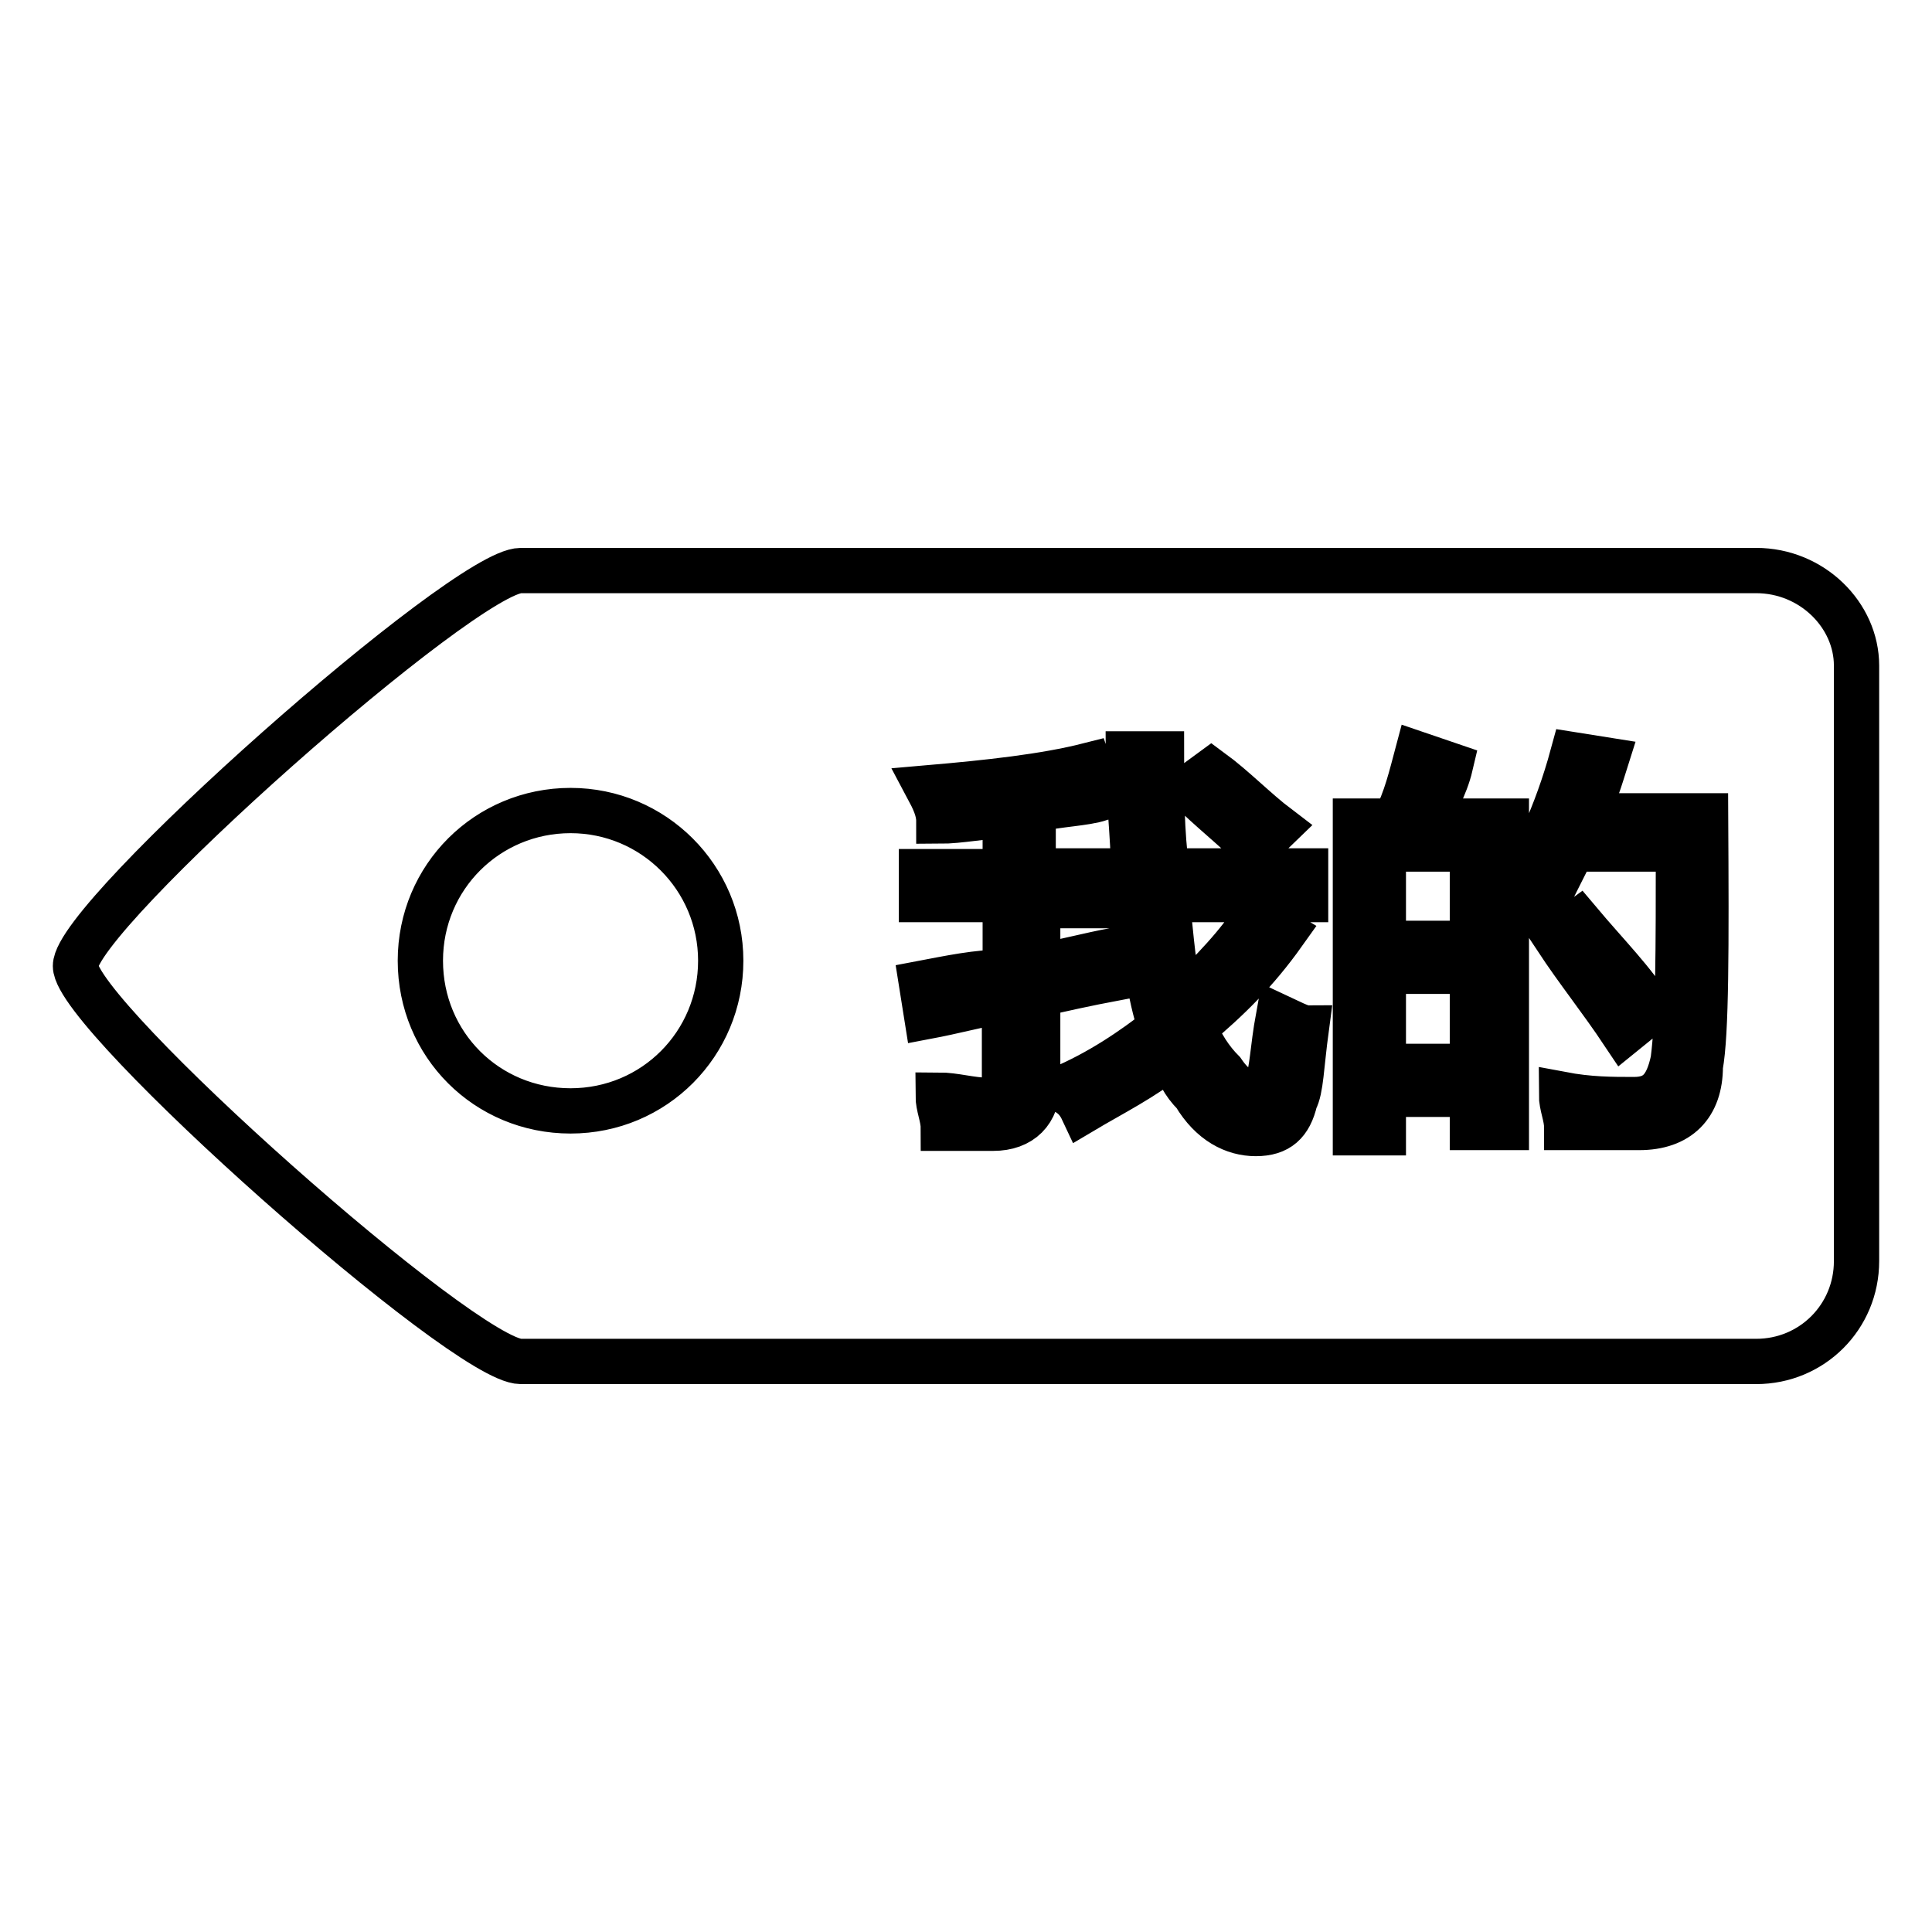 <?xml version="1.0" encoding="utf-8"?>
<!-- Svg Vector Icons : http://www.onlinewebfonts.com/icon -->
<!DOCTYPE svg PUBLIC "-//W3C//DTD SVG 1.1//EN" "http://www.w3.org/Graphics/SVG/1.1/DTD/svg11.dtd">
<svg version="1.1" xmlns="http://www.w3.org/2000/svg" xmlns:xlink="http://www.w3.org/1999/xlink" x="0px" y="0px" viewBox="0 0 256 256" enable-background="new 0 0 256 256" xml:space="preserve">
<g> <path stroke-width="6" fill-opacity="0" stroke="#000000"  d="M232.7,75.6H69c-7.4,0-59,45.7-59,52.4c0,6.6,51.6,52.4,59,52.4h163.7c7.4,0,13.3-5.9,13.3-13.3V88.2 C246,81.5,240.1,75.6,232.7,75.6z M160.5,102.2c3,2.2,5.9,5.2,8.8,7.4l-3,2.9c-2.9-2.9-5.9-5.2-8.8-8.1L160.5,102.2z M75.6,147.2 c-11.1,0-19.9-8.8-19.9-19.9s8.9-19.9,19.9-19.9s19.9,8.9,19.9,19.9S86.7,147.2,75.6,147.2z M173,119.2h-18.4 c0.7,5.2,0.7,9.6,2.2,13.3c3.7-3.7,7.4-7.4,9.6-11.1l3.7,2.2c-3.7,5.2-7.4,8.8-11.8,12.5c0.7,2.2,2.2,4.4,3.7,5.9 c1.5,2.2,3,3,4.4,3c0.7,0,1.5-0.7,1.5-1.5c0.7-1.5,0.7-4.4,1.5-8.8c1.5,0.7,3,1.5,3.7,1.5c-0.7,5.2-0.7,8.1-1.5,9.6 c-0.7,3-2.2,4.4-5.2,4.4c-2.9,0-5.9-1.5-8.1-5.2c-1.5-1.5-2.2-3-3-5.2c-3.7,3-8.1,5.2-11.8,7.4c-0.7-1.5-1.5-2.2-3-2.9 c5.2-2.2,9.6-5.2,13.3-8.1c-1.5-4.4-2.2-10.3-3-16.2h-13.3v8.1c3.7-0.7,6.6-1.5,10.3-2.2c0,1.5,0,2.9,0,3.7 c-3.7,0.7-7.4,1.5-10.3,2.2v11.8c0,3.7-2.2,5.9-5.9,5.9c-2.2,0-4.4,0-6.6,0c0-1.5-0.7-2.9-0.7-4.4c2.2,0,4.4,0.7,6.6,0.7 c1.5,0,2.2-0.7,2.2-2.2v-11.1c-3.7,0.7-6.6,1.5-10.3,2.2l-0.7-4.4c3.7-0.7,7.4-1.5,11.1-1.5v-9.6h-11.1v-3.7h11.1v-7.4 c-2.9,0-5.9,0.7-8.8,0.7c0-1.5-0.7-2.9-1.5-4.4c8.1-0.7,15.5-1.5,21.4-3l1.5,4.4c-2.2,0.7-5.2,0.7-8.9,1.5v8.1h13.3 c0-4.4-0.7-9.6-0.7-15.5h4.4c0,5.2,0,10.3,0.7,15.5H173V119.2z M199.5,149.4h-4.4V145h-8.8v-3.7h8.8v-28.8h-11.8v12.5h9.6v3.7h-9.6 v21.4h-3.7v-41.3h5.2c1.5-2.9,2.2-5.9,3-8.9l4.4,1.5c-0.7,3-2.2,5.2-2.9,7.4h10.3V149.4z M225.3,141.3c0,5.2-2.9,8.1-8.1,8.1 c-3,0-5.9,0-9.6,0c0-1.5-0.7-2.9-0.7-4.4l0,0c3.7,0.7,6.6,0.7,9.6,0.7s4.4-1.5,5.2-5.2c0.7-5.2,0.7-14.8,0.7-28h-14 c-1.5,3-3,5.9-4.4,8.9c-0.7-0.7-2.2-1.5-3.7-2.2c2.9-5.2,5.9-11.1,8.1-19.2l4.4,0.7c-0.7,2.2-1.5,5.2-3,7.4h16.2 C226.1,125.8,226.1,136.9,225.3,141.3z M206.2,124.3l3-2.2c3.7,4.4,7.4,8.1,9.6,11.8l-3.7,3C212.1,132.4,209.1,128.7,206.2,124.3z" /></g>
</svg>